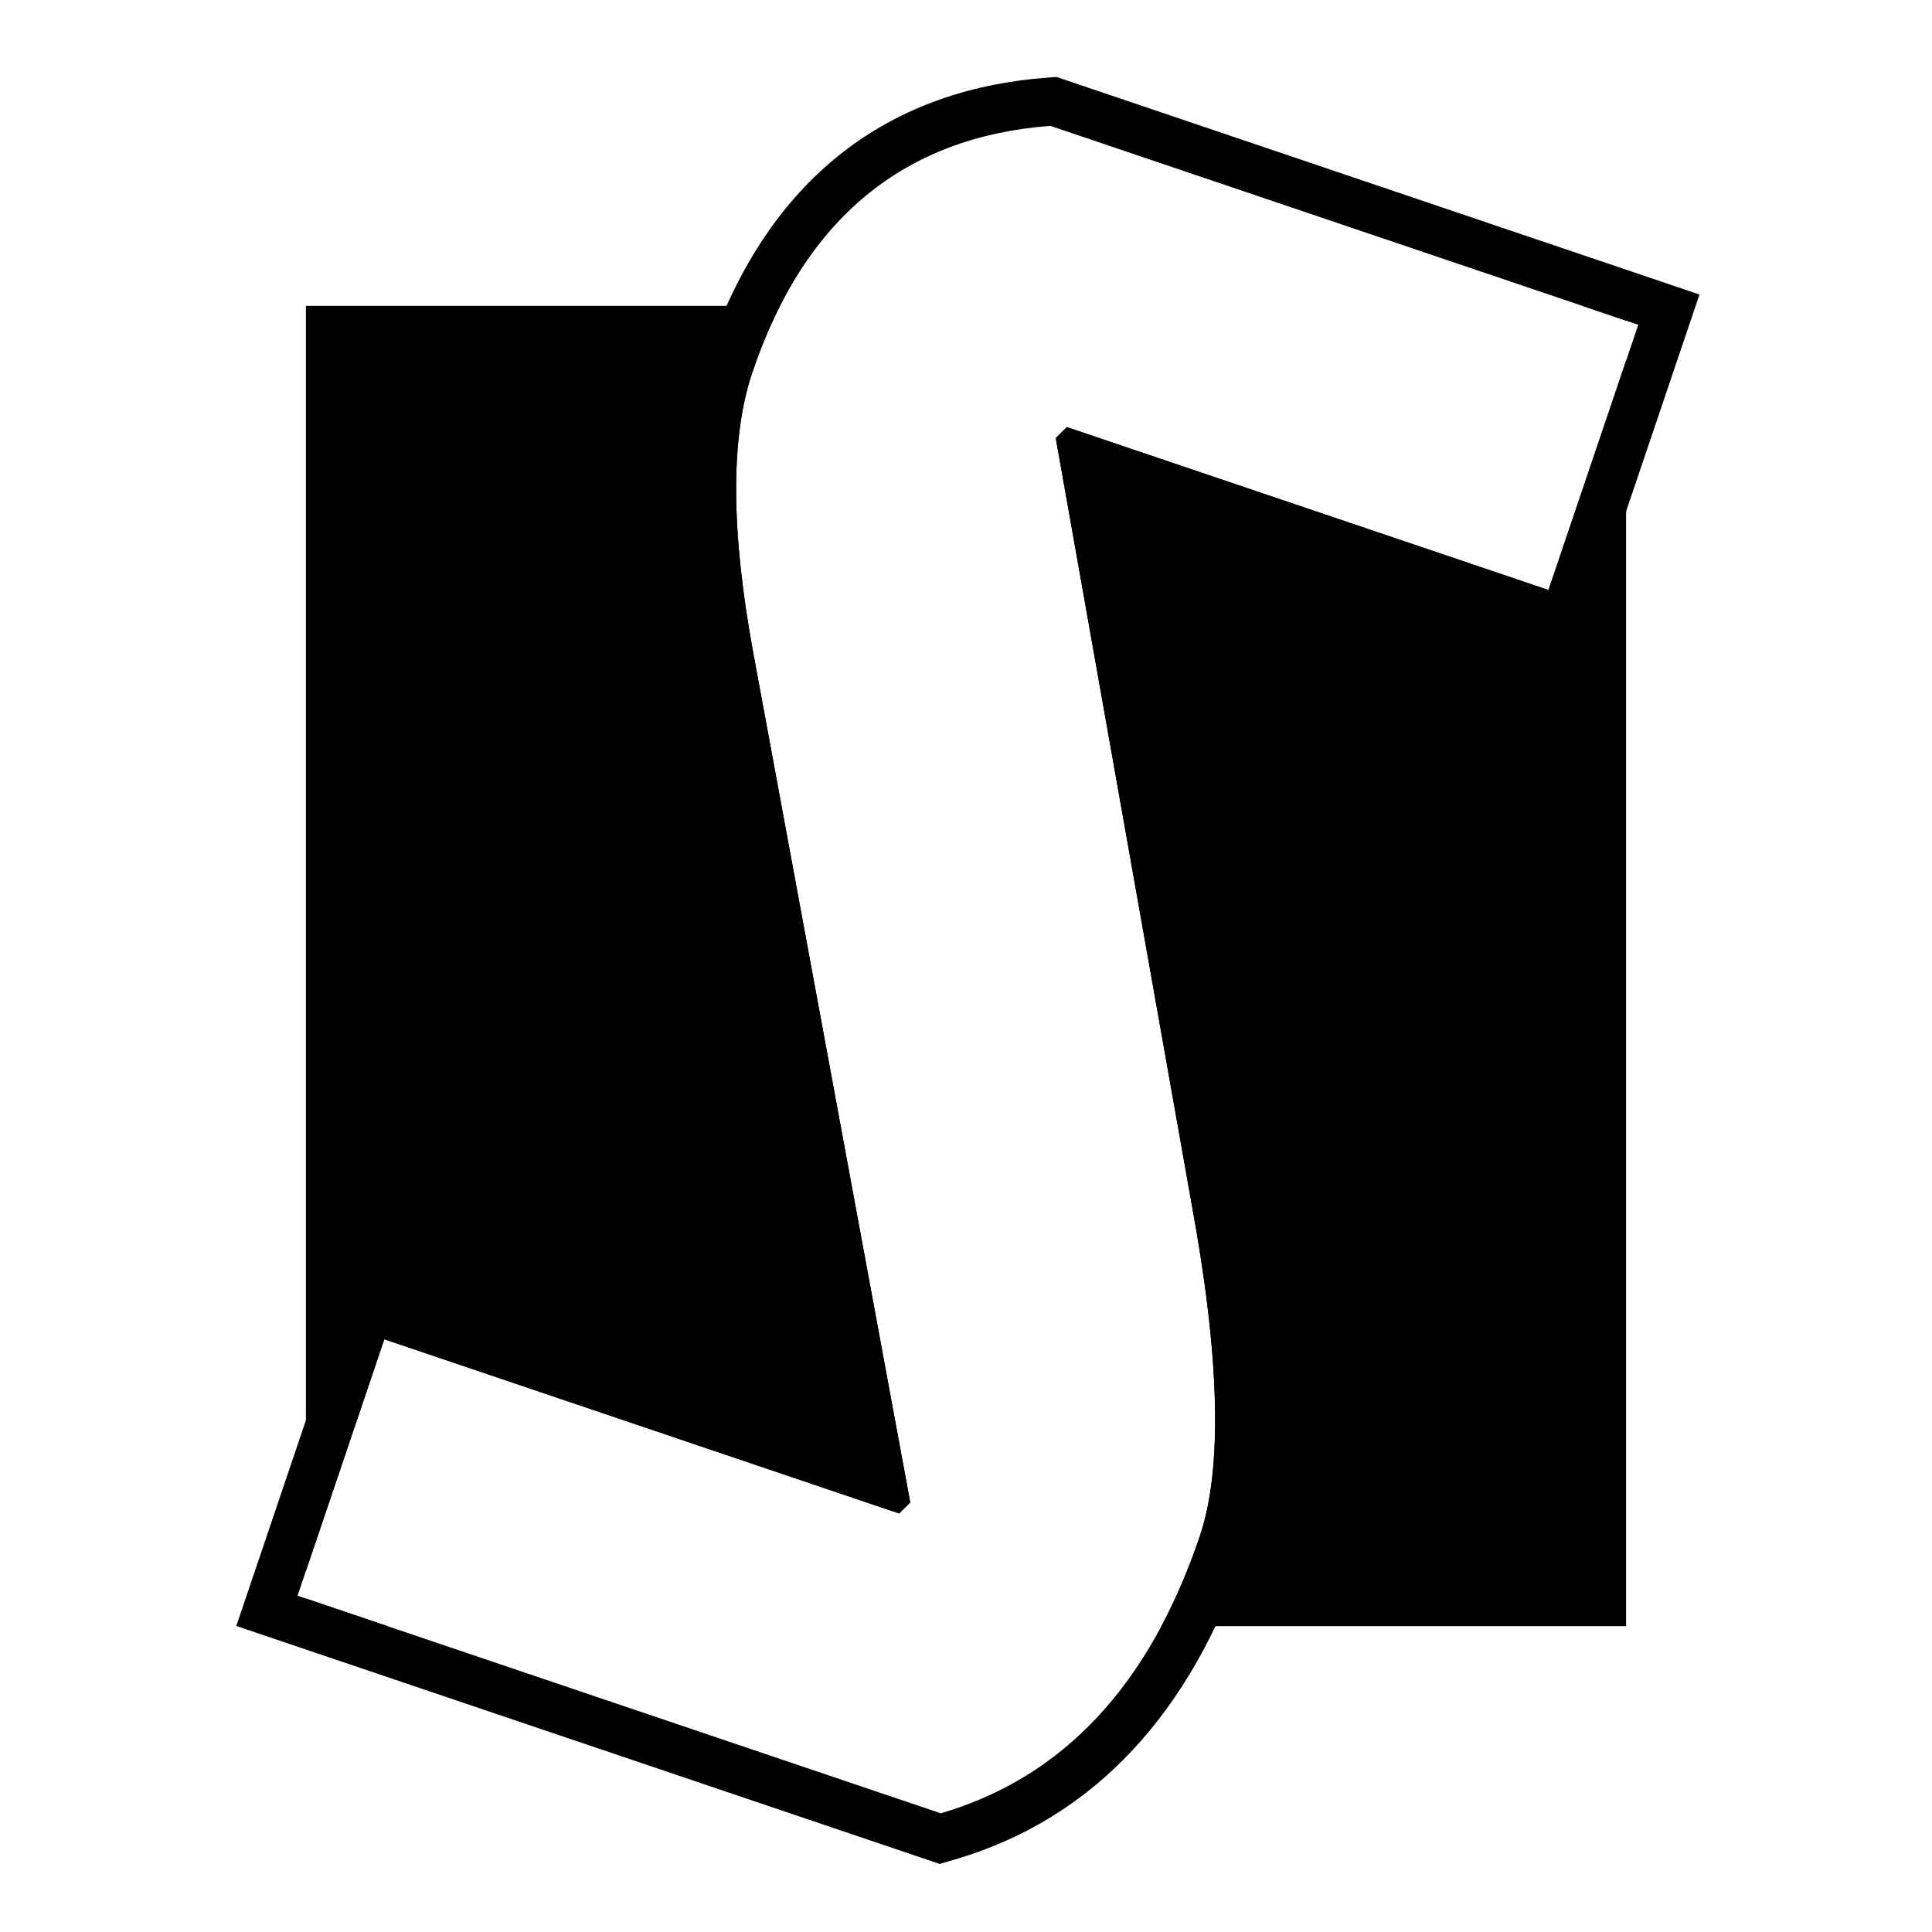 <svg width="48" height="48" viewBox="0 0 48 48" fill="none" xmlns="http://www.w3.org/2000/svg">
<path fill-rule="evenodd" clip-rule="evenodd" d="M19.38 7.6L7.6 7.6V39.031L9.548 33.274L22.339 37.601L22.615 37.328L18.718 16.239C18.155 13.192 18.146 10.863 18.692 9.252C18.892 8.658 19.122 8.108 19.38 7.6ZM7.6 39.715V40.4H9.625L7.6 39.715ZM28.856 40.4H40.4V8.96L38.472 14.659L26.506 10.611L26.23 10.884L29.603 29.899C30.309 33.728 30.378 36.486 29.808 38.17C29.533 38.981 29.216 39.724 28.856 40.4ZM40.4 7.967V7.6H39.316L40.4 7.967Z" fill="black"/>
<path fill-rule="evenodd" clip-rule="evenodd" d="M26.249 1.912L42.223 7.317L39.224 16.181L27.696 12.28L30.784 29.685C31.492 33.528 31.621 36.554 30.944 38.554C29.601 42.526 27.213 45.177 23.71 46.203L23.347 46.309L5.871 40.397L8.796 31.753L21.136 35.928L17.538 16.457C16.964 13.35 16.91 10.774 17.555 8.868C18.252 6.806 19.299 5.135 20.744 3.94C22.196 2.74 23.971 2.084 26.006 1.931L26.249 1.912ZM22.615 37.328L22.339 37.602L9.548 33.274L7.392 39.645L23.373 45.051C26.412 44.162 28.556 41.868 29.808 38.17C30.378 36.486 30.309 33.729 29.603 29.899L26.23 10.885L26.506 10.611L38.472 14.659L40.702 8.069L26.096 3.127C22.448 3.403 19.98 5.444 18.692 9.252C18.146 10.863 18.155 13.192 18.718 16.239L22.615 37.328Z" fill="black"/>
</svg>
